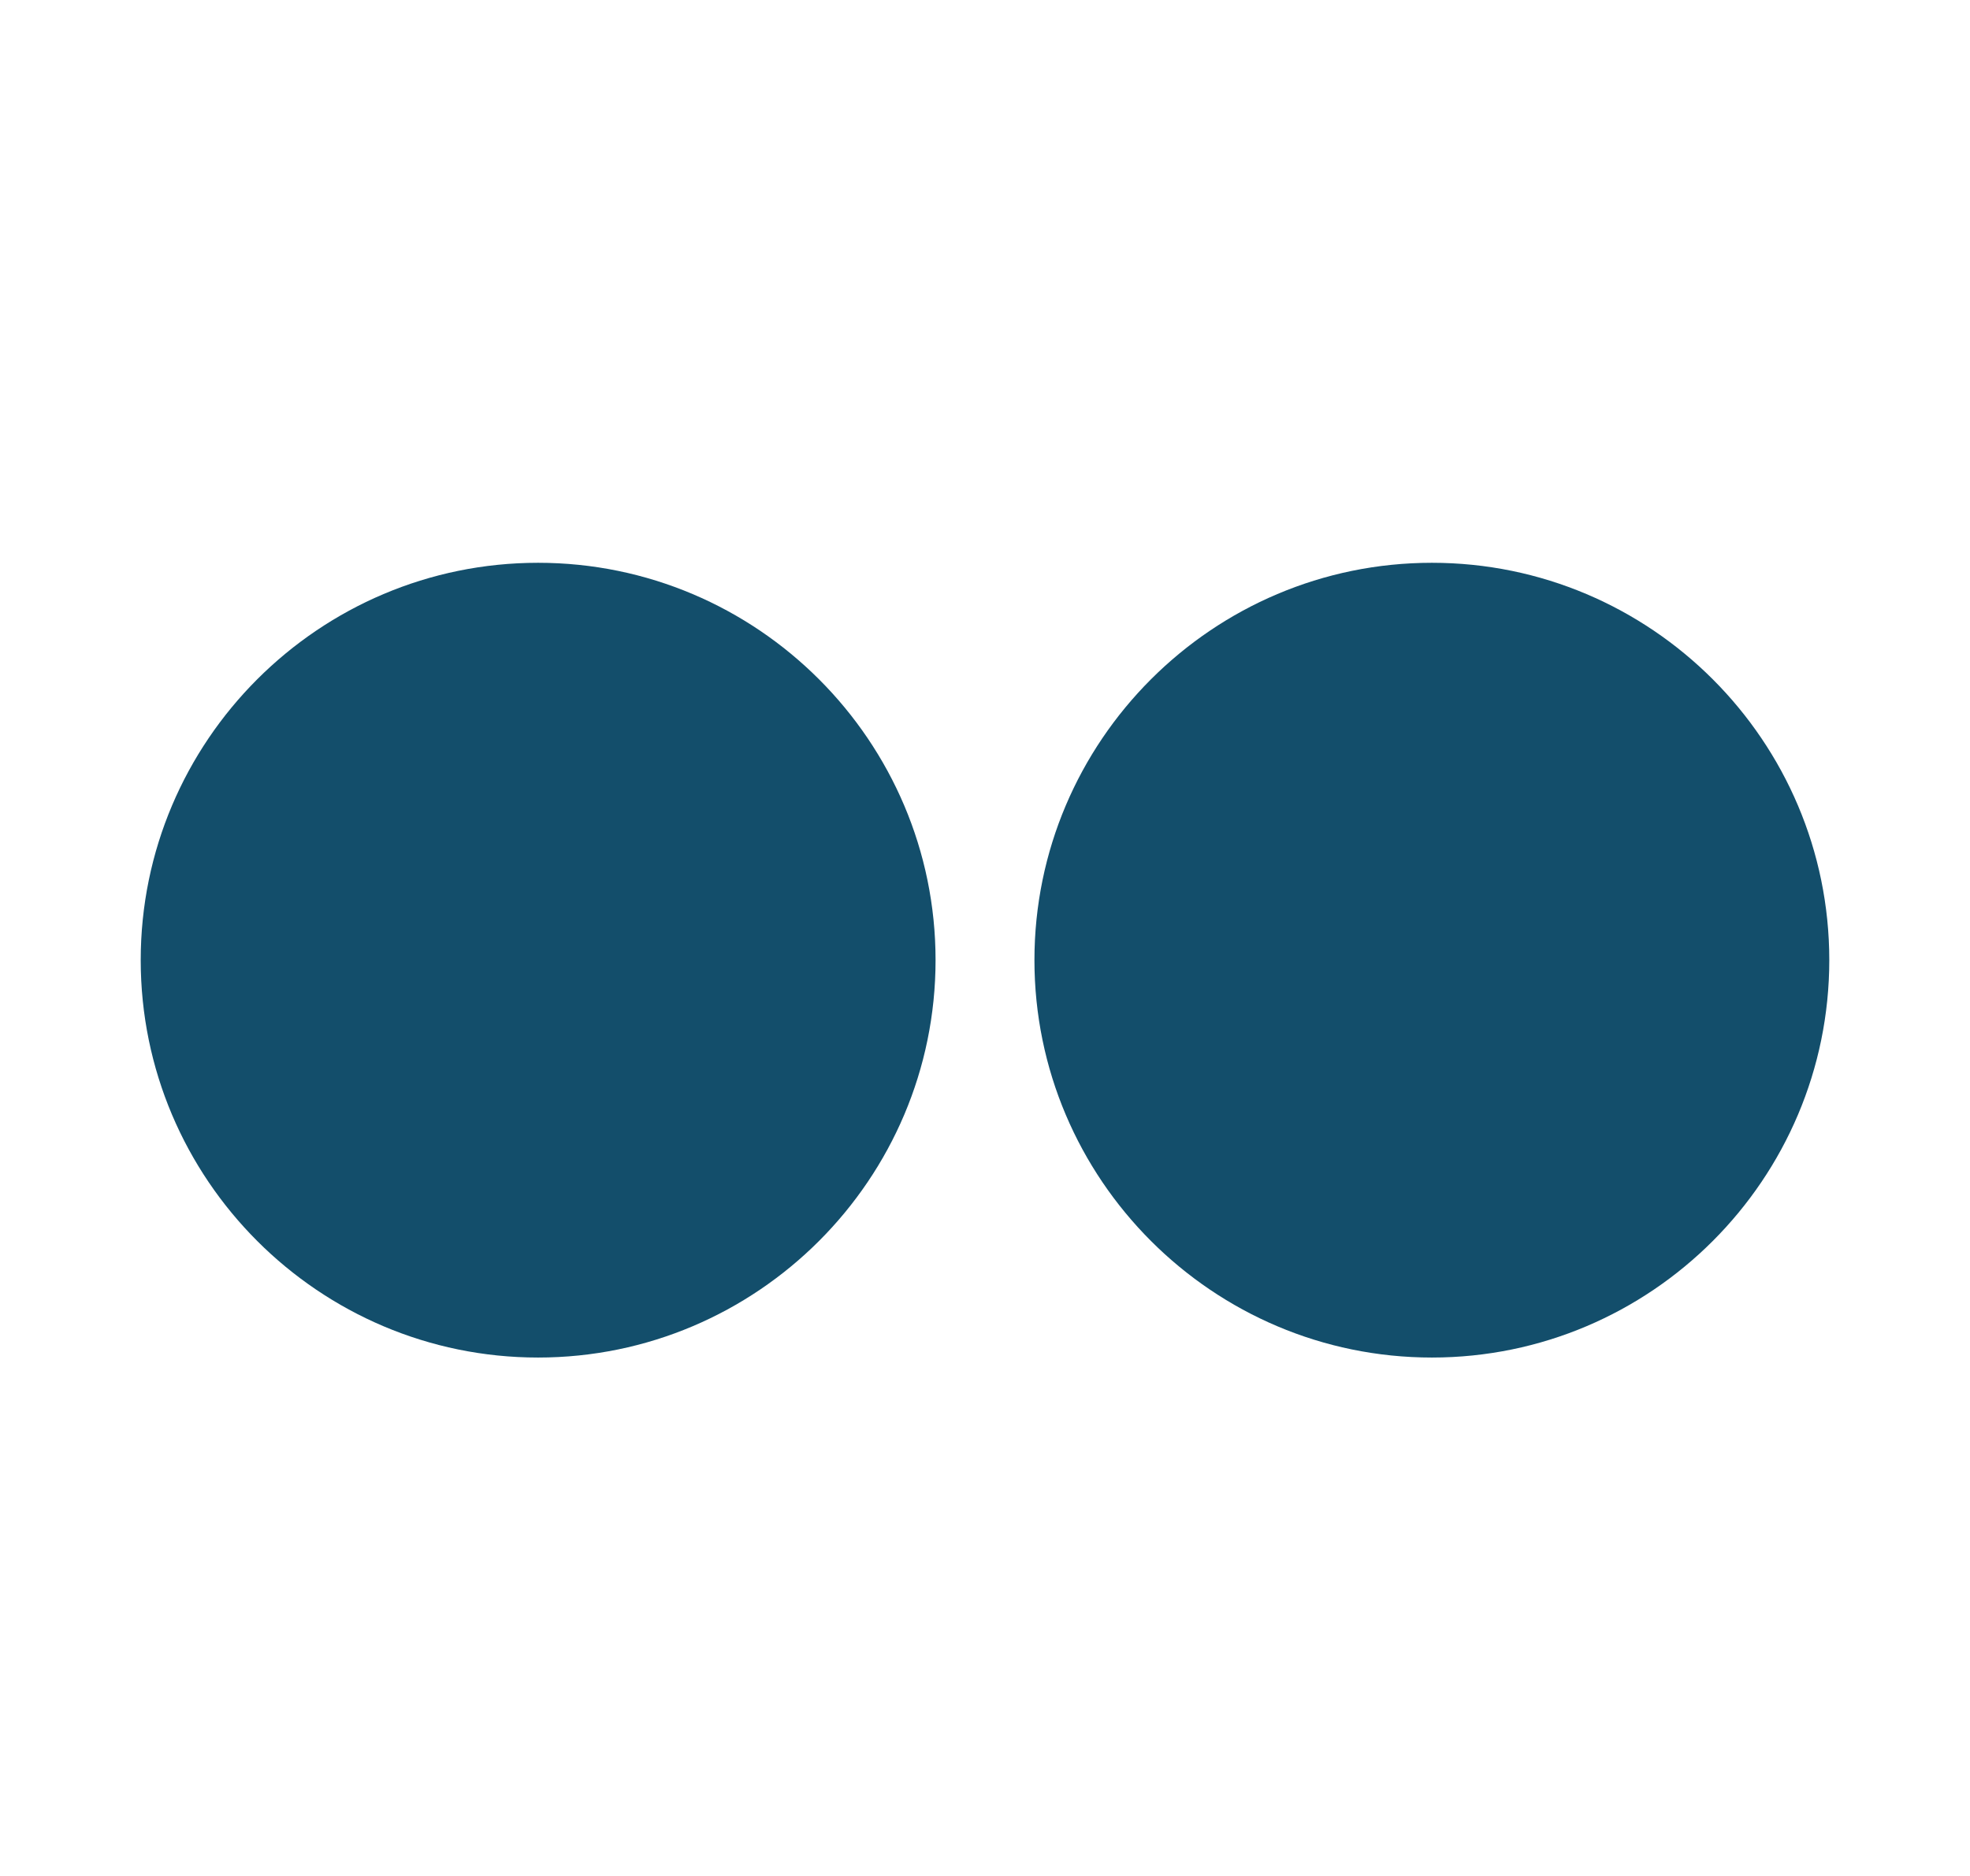 <?xml version="1.0" encoding="UTF-8"?>
<svg xmlns="http://www.w3.org/2000/svg" width="21" height="20" viewBox="0 0 21 20" fill="none">
  <path fill-rule="evenodd" clip-rule="evenodd" d="M1.5 10.236C1.5 7.9 3.4 6 5.736 6C8.072 6 9.973 7.9 9.973 10.236C9.973 12.572 8.072 14.473 5.736 14.473C3.4 14.473 1.5 12.572 1.5 10.236ZM11.027 10.236C11.027 7.9 12.928 6 15.264 6C17.6 6 19.5 7.9 19.5 10.236C19.5 12.572 17.6 14.473 15.264 14.473C12.928 14.473 11.027 12.572 11.027 10.236Z" fill="#134E6B"></path>
</svg>
